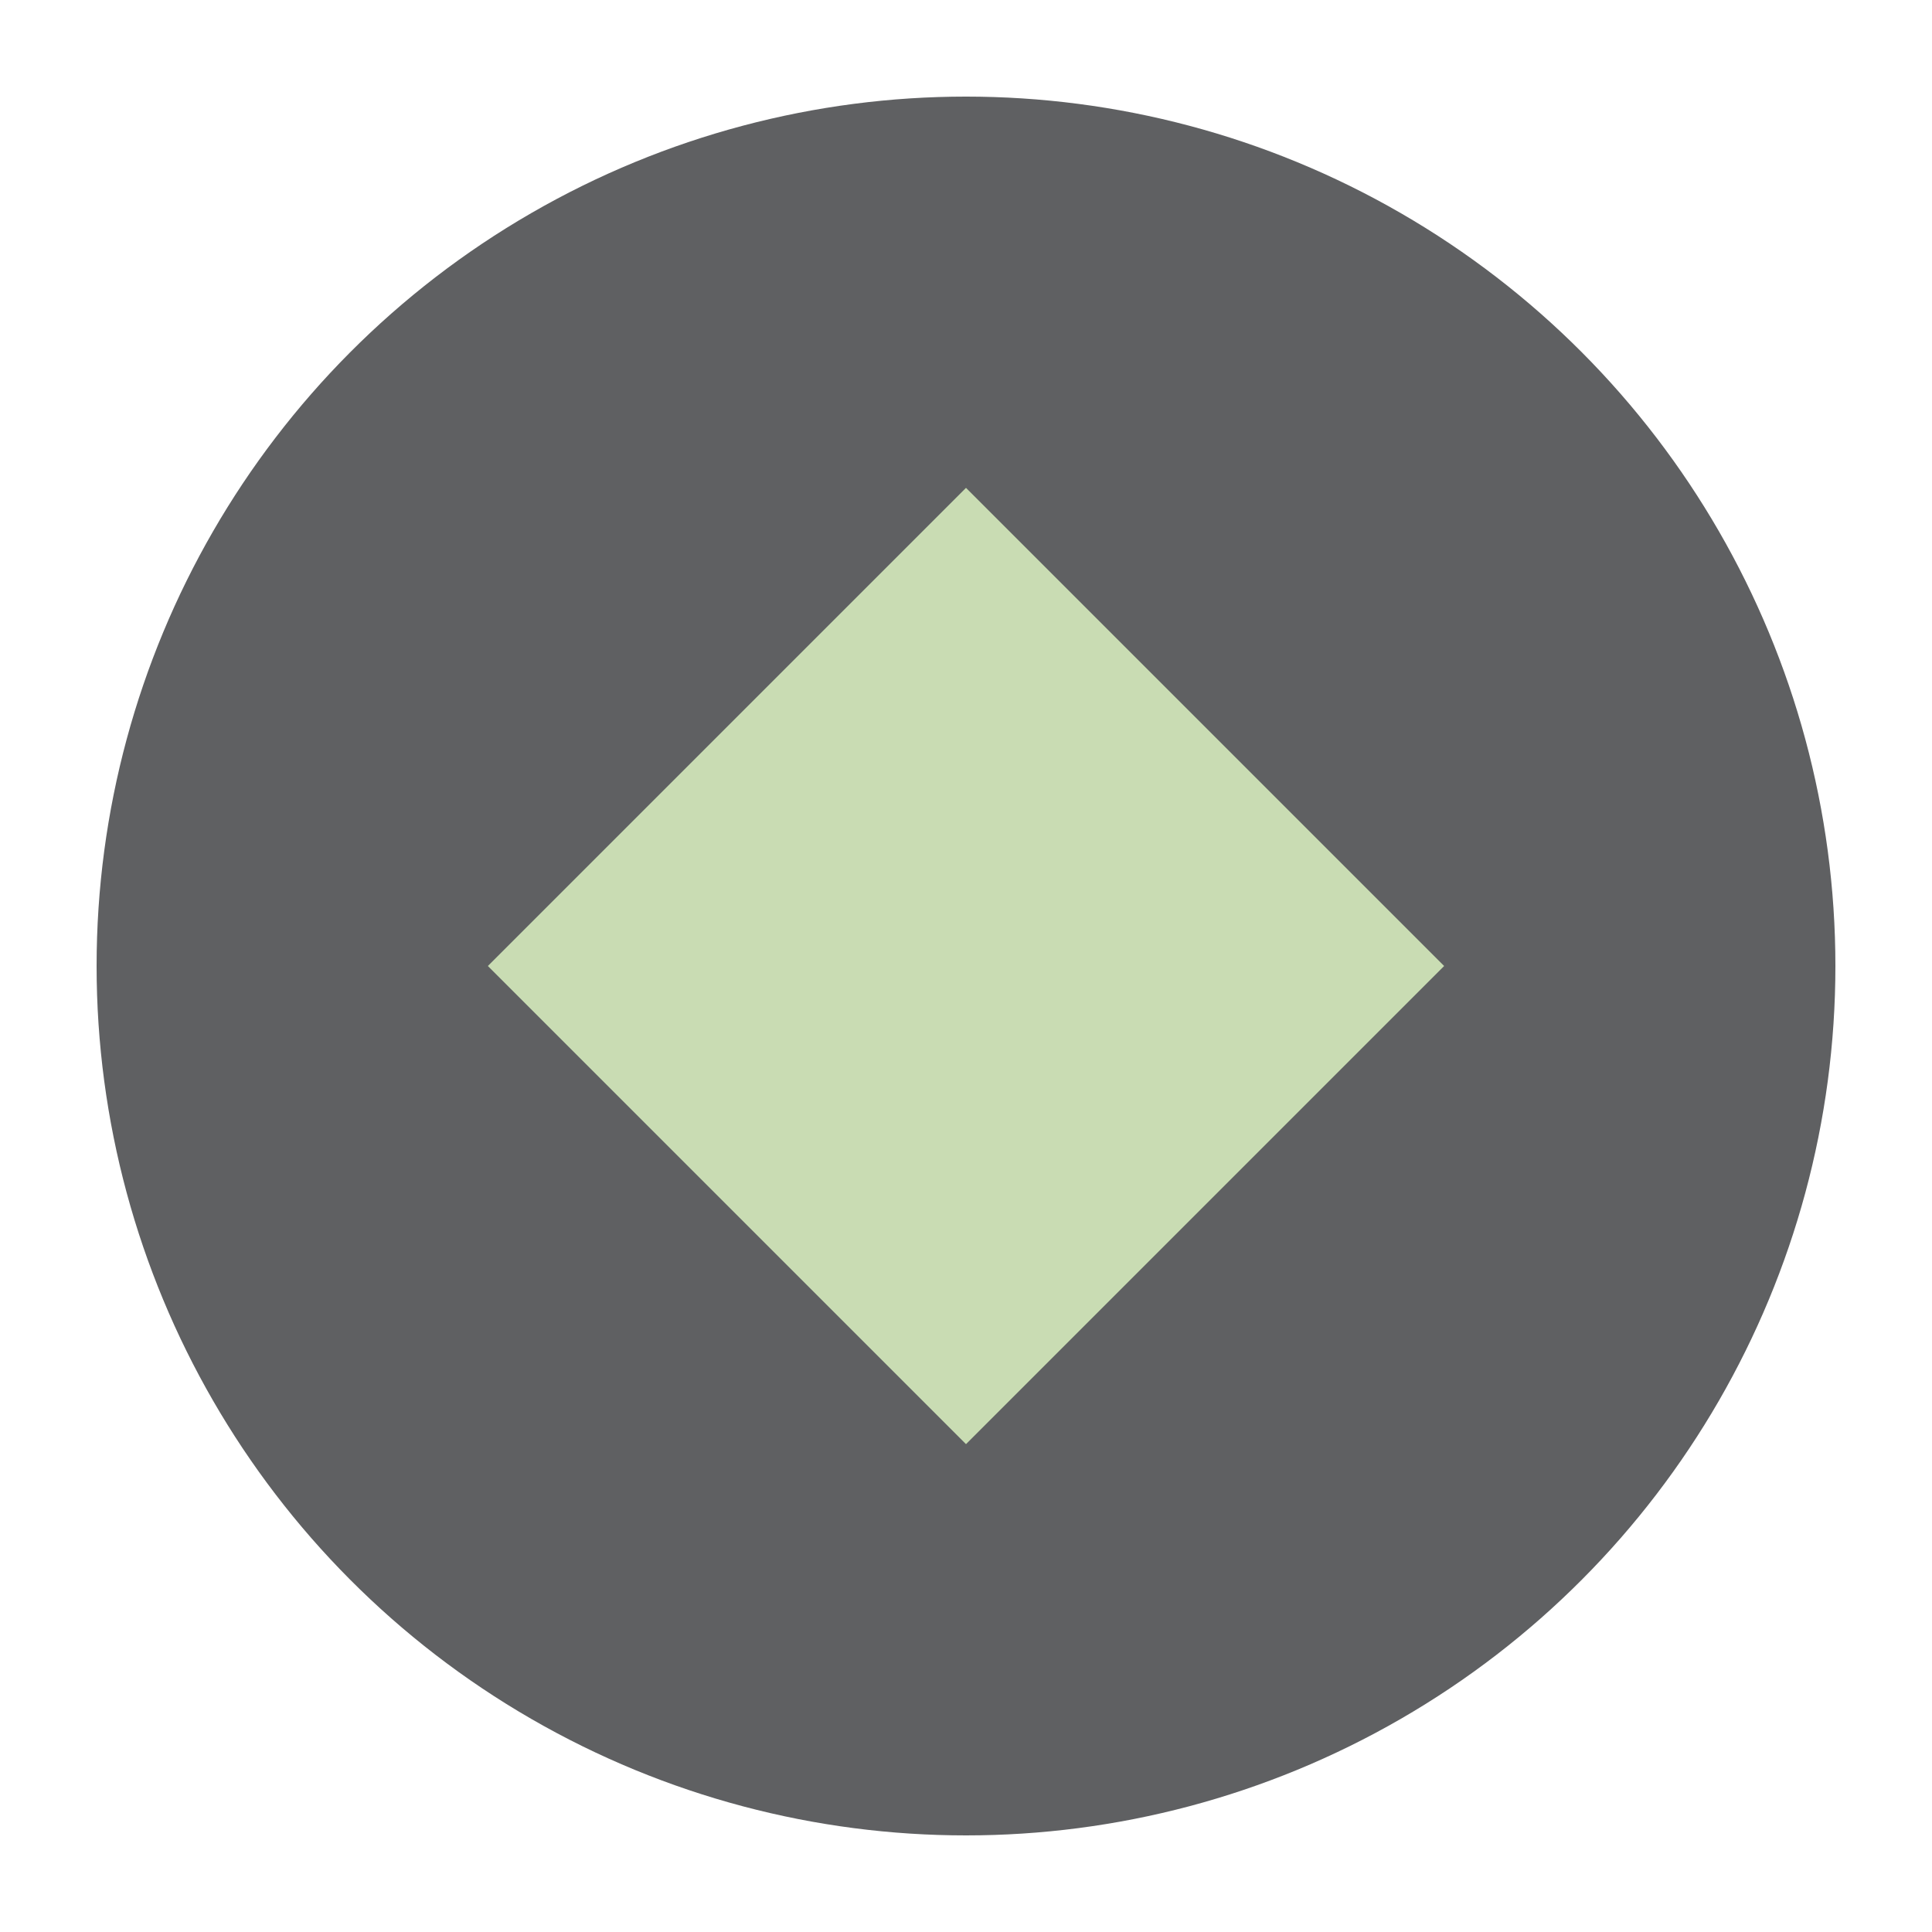 <svg xmlns="http://www.w3.org/2000/svg" viewBox="0 0 200 200">
  <circle cx="100" cy="100" r="90" fill="#5f6062" />
  <rect x="65" y="65" width="70" height="70" fill="#c9dcb3" transform="rotate(45 100 100)" />
</svg>
